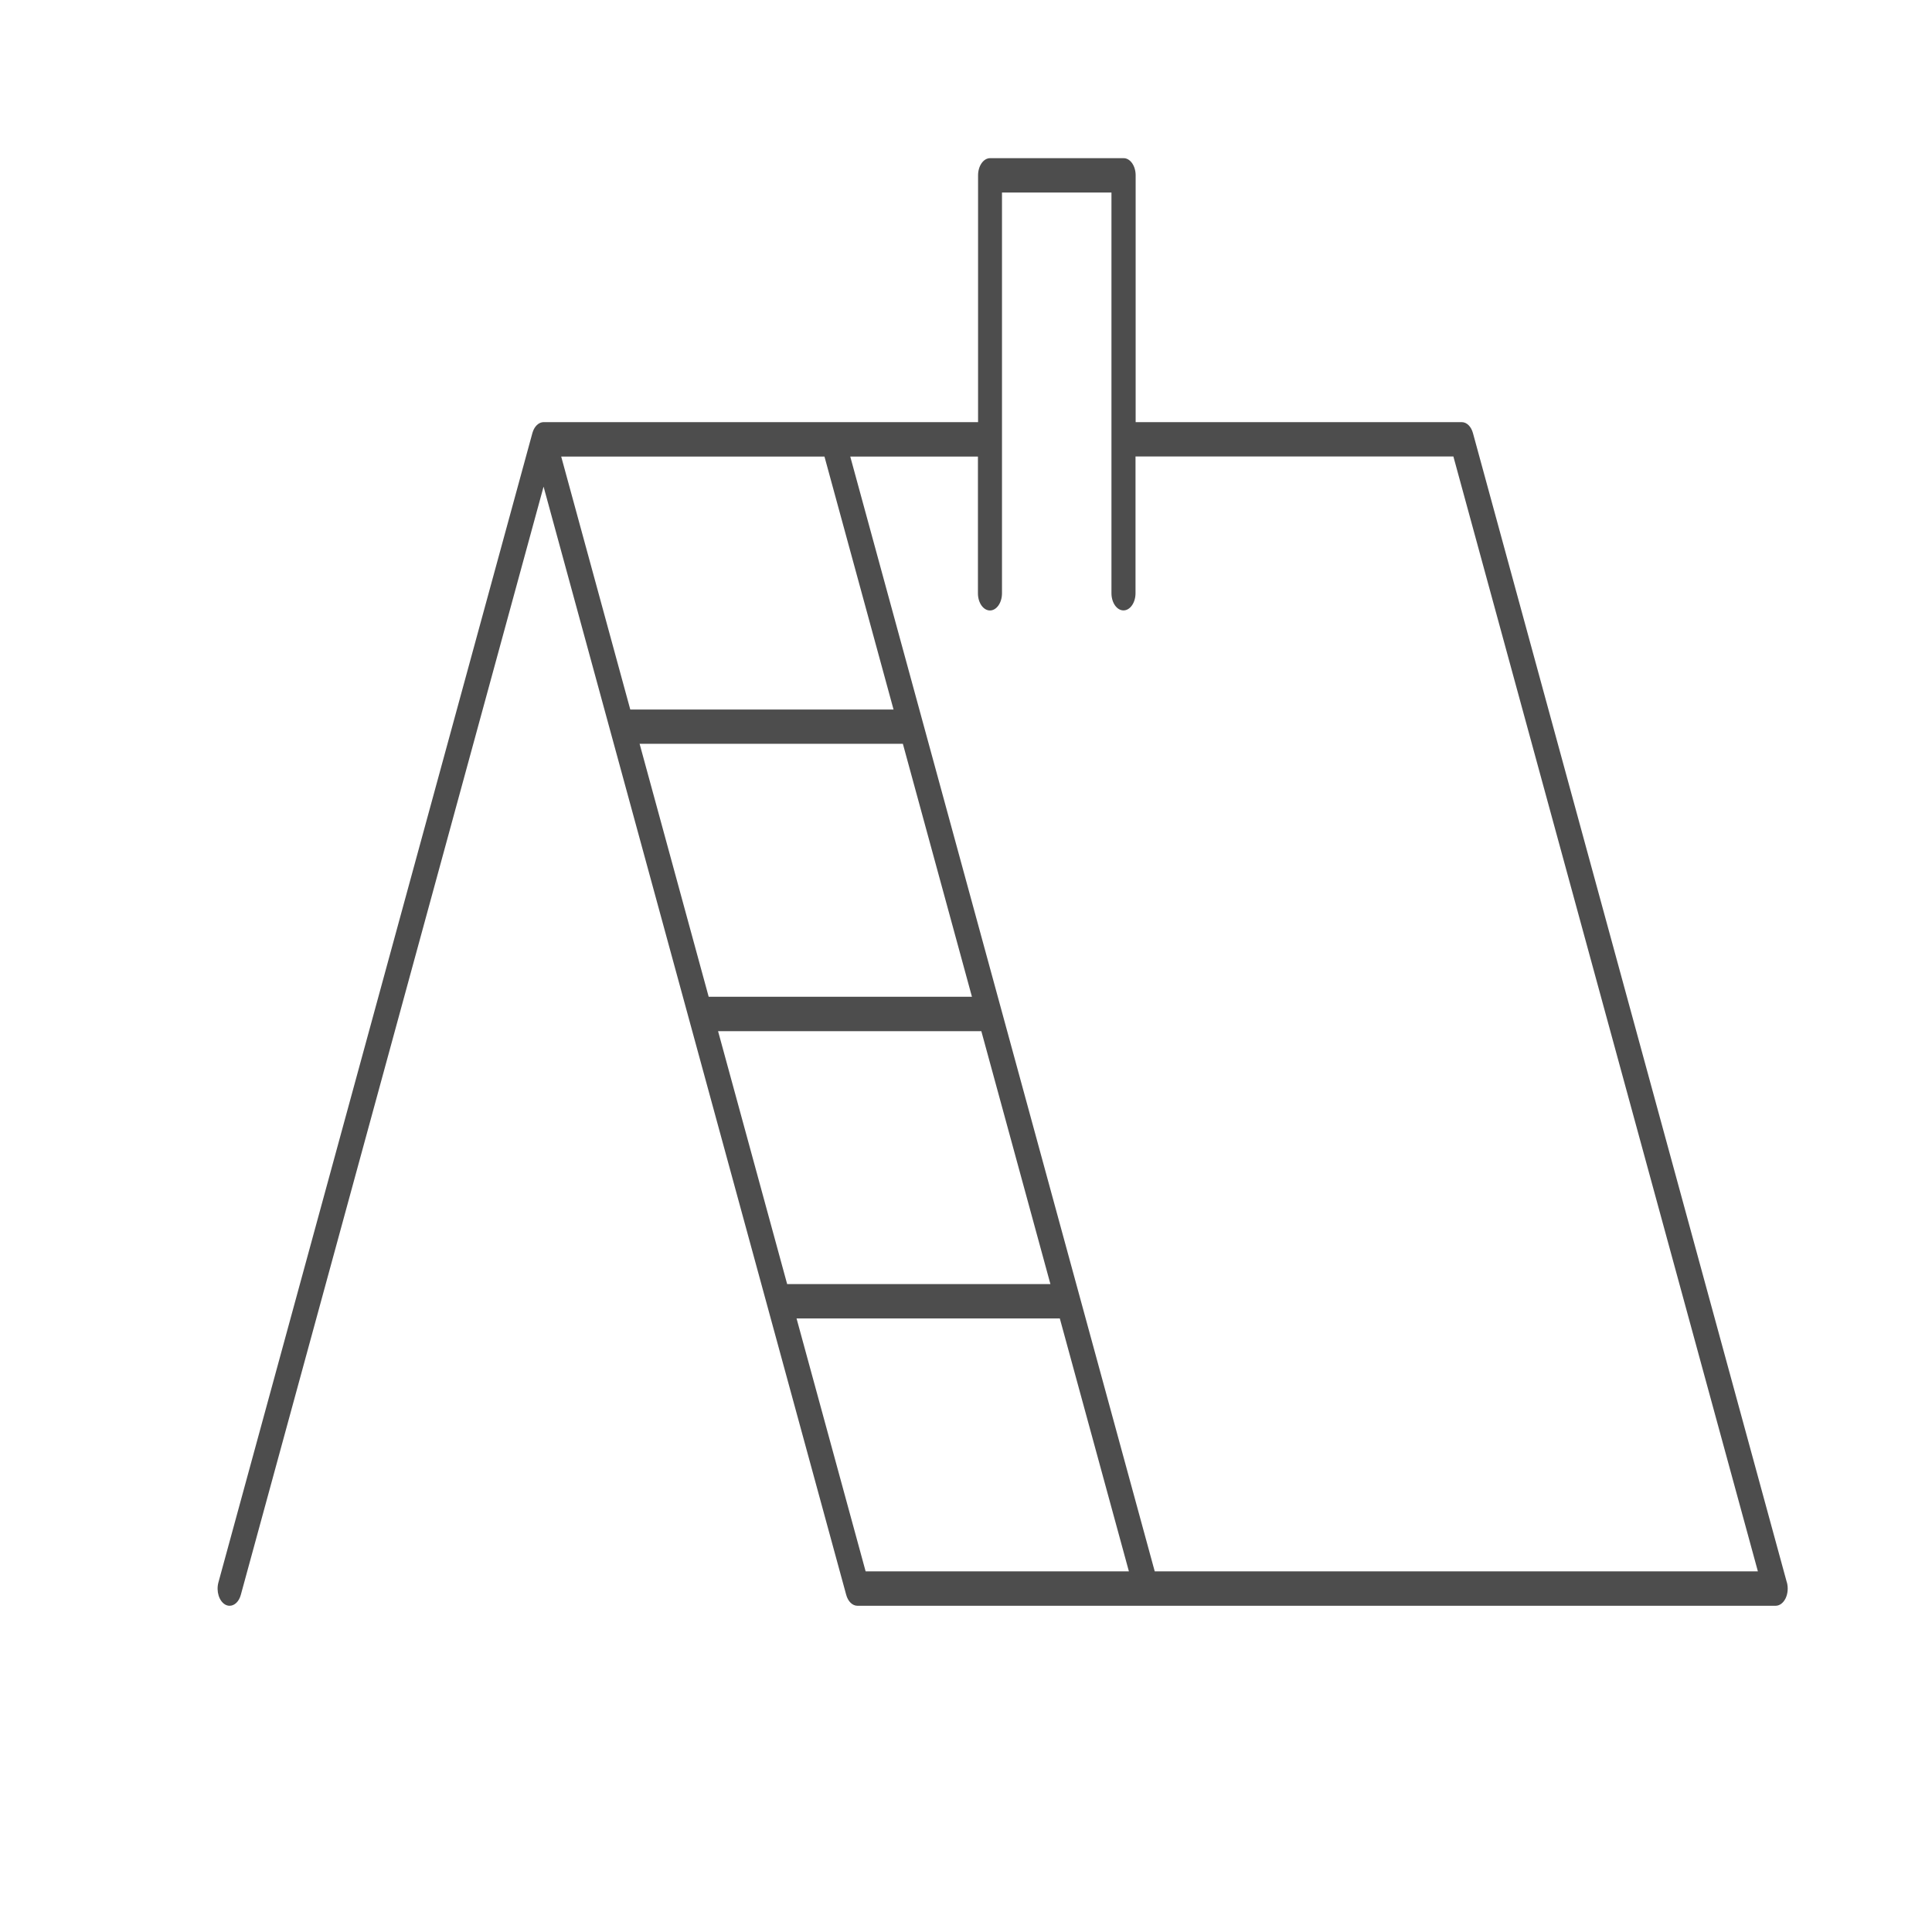 <?xml version="1.0" encoding="UTF-8"?>
<svg id="_レイヤー_2" data-name="レイヤー 2" xmlns="http://www.w3.org/2000/svg" viewBox="0 0 30.037 30.037">
  <defs>
    <style>
      .cls-1 {
        fill: #4d4d4d;
      }

      .cls-2 {
        fill: none;
      }
    </style>
  </defs>
  <g id="_レイヤー_1-2" data-name="レイヤー 1">
    <path class="cls-1" d="M27.78,24.601l-4.88-17.868c-.028-.103-.097-.17-.174-.17h-5.07v-3.837c0-.148-.084-.267-.187-.267h-2.076c-.103,0-.187.12-.187.267v3.837h-6.754c-.062,0-.12.044-.155.116-.008.017-.014.035-.02.054L3.396,24.601c-.038.138.01.292.106.346.022.012.045.018.068.018.075,0,.146-.065.174-.17L8.451,7.566l4.705,17.229c.028.103.097.17.174.17h14.276c.062,0,.12-.044.155-.116.035-.073.042-.166.02-.248ZM12.818,7.098l1.074,3.933h-4.093l-1.074-3.933h4.093ZM11.164,16.032h4.093l1.074,3.932h-4.093l-1.074-3.932ZM11.018,15.497l-1.074-3.933h4.093l1.074,3.933h-4.093ZM12.384,20.498h4.093l1.074,3.932h-4.093l-1.074-3.932ZM17.953,24.431L13.219,7.098h1.985v2.126c0,.148.084.267.187.267s.187-.12.187-.267V2.993h1.702v6.23c0,.148.084.267.187.267s.187-.12.187-.267v-2.126h4.942l4.734,17.333h-9.379Z"/>
    <rect class="cls-2" width="30.037" height="30.037"/>
  </g>
</svg>